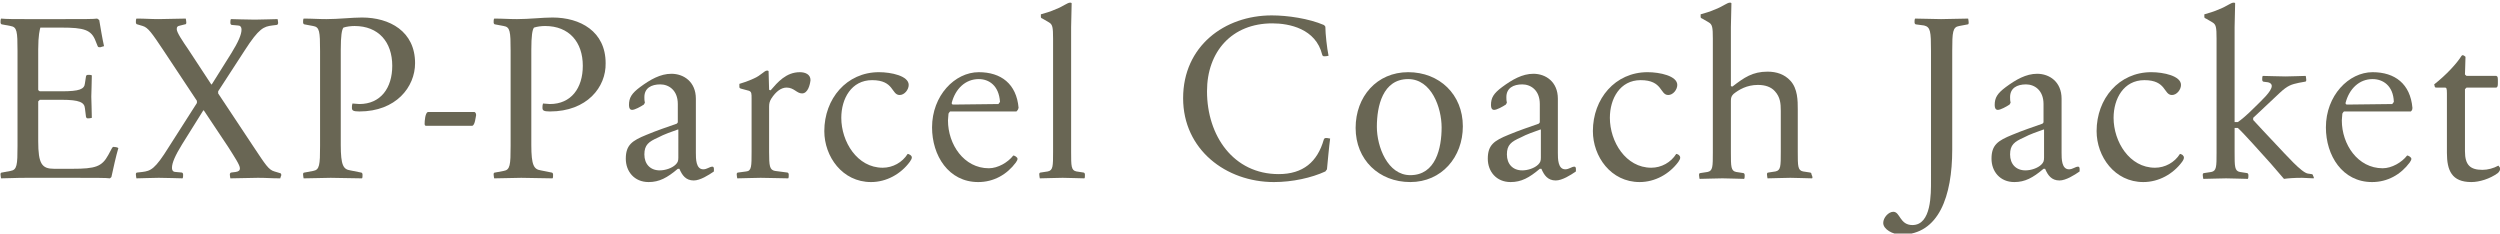 <?xml version="1.0" encoding="utf-8"?>
<!-- Generator: Adobe Illustrator 24.3.0, SVG Export Plug-In . SVG Version: 6.00 Build 0)  -->
<svg version="1.1" id="レイヤー_1" xmlns="http://www.w3.org/2000/svg" xmlns:xlink="http://www.w3.org/1999/xlink" x="0px"
	 y="0px" viewBox="0 0 471 44" style="enable-background:new 0 0 471 44;" xml:space="preserve">
<style type="text/css">
	.st0{enable-background:new    ;}
	.st1{fill:#696654;}
</style>
<g class="st0">
	<path class="st1" d="M21,33.3c0,0.1-0.2,0.2-0.3,0.3c-0.5-0.1-2.9-0.1-7.1-0.1H5c-2.2,0-3.6,0.1-4.8,0.1c0-0.1-0.1-0.4-0.1-0.7
		c0-0.2,0-0.4,0.3-0.4l1.6-0.3c1.2-0.2,1.3-1.1,1.3-4.7V9.6c0-3.7-0.1-4.5-1.3-4.7L0.4,4.6c-0.2,0-0.3-0.2-0.3-0.4
		c0-0.3,0-0.5,0.1-0.7c1,0.1,2.7,0.1,4.8,0.1h6.7c4,0,6.1,0,6.6-0.1c0.2,0.1,0.3,0.2,0.4,0.3c0.2,1.2,0.6,3.6,0.9,4.9
		c-0.1,0-0.3,0.1-0.7,0.2c-0.3,0-0.4,0-0.5-0.2l-0.4-1c-0.8-2.1-2.2-2.5-6.4-2.5h-4C7.5,5.6,7.2,6.6,7.2,9.3v7.6
		c0,0.1,0.1,0.2,0.3,0.3h4.1c3.4,0,4.3-0.4,4.4-1.5l0.2-1.3c0-0.2,0.2-0.3,0.4-0.3c0.3,0,0.5,0,0.7,0.1c0,1.6-0.1,3-0.1,4
		c0,1,0.1,2.4,0.1,4c-0.1,0-0.3,0.1-0.7,0.1c-0.2,0-0.3,0-0.4-0.3L16,20.4c-0.1-1.1-1-1.6-4.4-1.6H7.5c-0.1,0.1-0.2,0.2-0.3,0.3v7.5
		c0,4.3,0.7,5.2,3,5.2h3.4c4.4,0,5.6-0.4,6.8-2.6l0.7-1.3c0.1-0.2,0.3-0.3,0.5-0.2c0.3,0,0.6,0.1,0.7,0.2
		C21.9,29.2,21.3,31.9,21,33.3z"/>
	<path class="st1" d="M52.8,33.6c-1.7,0-2.6-0.1-4.2-0.1s-3.6,0.1-5.2,0.1c0-0.1-0.1-0.4-0.1-0.7c0-0.2,0.1-0.4,0.3-0.4l0.8-0.1
		c0.6-0.1,0.8-0.3,0.8-0.7c0-0.6-1-2.1-2.2-4l-4.6-6.9h-0.1l-4,6.4c-1.3,2.1-1.9,3.5-1.9,4.4c0,0.6,0.3,0.8,0.7,0.8l1.1,0.1
		c0.2,0,0.3,0.2,0.3,0.4c0,0.3,0,0.5-0.1,0.7c-0.8,0-2.7-0.1-4.5-0.1c-1.3,0-3.4,0.1-4.2,0.1c0-0.1-0.1-0.4-0.1-0.7
		c0-0.2,0-0.4,0.3-0.4l0.9-0.1c1.6-0.2,2.4-0.5,5-4.7l5.3-8.3c0-0.2,0-0.3,0-0.4l-6.3-9.5c-2.2-3.3-2.9-4.3-3.9-4.6l-1-0.3
		c-0.2,0-0.3-0.2-0.3-0.4c0-0.3,0-0.5,0.1-0.7c1.7,0,2.6,0.1,4.2,0.1s3.5-0.1,5.1-0.1c0,0.1,0.1,0.4,0.1,0.7c0,0.2,0,0.4-0.3,0.4
		L34,4.8c-0.6,0.1-0.7,0.3-0.7,0.7c0,0.6,1,2.1,2.3,4l4.2,6.4h0.1l3.7-5.9c1.3-2.1,1.9-3.5,1.9-4.4c0-0.6-0.3-0.8-0.7-0.8l-1.1-0.1
		c-0.2,0-0.3-0.2-0.3-0.4c0-0.3,0-0.5,0.1-0.7c0.8,0,2.7,0.1,4.5,0.1c1.3,0,3.5-0.1,4.3-0.1c0,0.1,0.1,0.4,0.1,0.7
		c0,0.2-0.1,0.4-0.3,0.4l-0.8,0.1c-1.6,0.2-2.5,0.5-5.2,4.7l-5,7.7c0,0.2,0,0.3,0,0.4l6.7,10.1c2.2,3.3,2.8,4.3,3.9,4.6l1,0.3
		c0.2,0,0.3,0.2,0.3,0.4C52.9,33.3,52.8,33.5,52.8,33.6z"/>
	<path class="st1" d="M67.7,21c-1.2,0-1.4-0.2-1.4-0.7c0-0.3,0-0.5,0.1-0.8c0.4,0,0.9,0.1,1.3,0.1c4,0,6.2-3,6.2-7.2
		c0-4.5-2.6-7.5-7.1-7.5c-0.7,0-1.5,0.1-2.1,0.3c-0.3,0.4-0.5,1.5-0.5,4.2v17.9c0,3.9,0.5,4.6,1.8,4.8l2,0.4c0.2,0,0.3,0.2,0.3,0.4
		c0,0.3,0,0.6-0.1,0.7c-1.7,0-4.3-0.1-5.9-0.1s-3.4,0.1-5.1,0.1c0-0.1-0.1-0.4-0.1-0.7c0-0.2,0-0.4,0.3-0.4l1.6-0.3
		c1.2-0.2,1.3-1.1,1.3-4.7V9.6c0-3.7-0.1-4.5-1.3-4.7l-1.6-0.3c-0.2,0-0.3-0.2-0.3-0.4c0-0.3,0-0.5,0.1-0.7c1.7,0,2.7,0.1,4.3,0.1
		c2.3,0,4.8-0.3,6.7-0.3c5.2,0,10,2.6,10,8.6C78.2,16.4,74.6,21,67.7,21z"/>
	<path class="st1" d="M89,23.7h-8.8C80,23.6,80,23.5,80,23.3c0-0.5,0.1-2,0.6-2.2h8.8c0.2,0.1,0.3,0.3,0.3,0.6
		C89.6,22.1,89.5,23.5,89,23.7z"/>
	<path class="st1" d="M103.6,21c-1.2,0-1.4-0.2-1.4-0.7c0-0.3,0-0.5,0.1-0.8c0.4,0,0.9,0.1,1.3,0.1c4,0,6.2-3,6.2-7.2
		c0-4.5-2.6-7.5-7.1-7.5c-0.7,0-1.5,0.1-2.1,0.3c-0.3,0.4-0.5,1.5-0.5,4.2v17.9c0,3.9,0.5,4.6,1.8,4.8l2,0.4c0.2,0,0.3,0.2,0.3,0.4
		c0,0.3,0,0.6-0.1,0.7c-1.7,0-4.3-0.1-5.9-0.1s-3.4,0.1-5.1,0.1c0-0.1-0.1-0.4-0.1-0.7c0-0.2,0-0.4,0.3-0.4l1.6-0.3
		c1.2-0.2,1.3-1.1,1.3-4.7V9.6c0-3.7-0.1-4.5-1.3-4.7l-1.6-0.3c-0.2,0-0.3-0.2-0.3-0.4c0-0.3,0-0.5,0.1-0.7c1.7,0,2.7,0.1,4.3,0.1
		c2.3,0,4.8-0.3,6.7-0.3c5.2,0,10,2.6,10,8.6C114.2,16.4,110.6,21,103.6,21z"/>
	<path class="st1" d="M134.5,32.3c-1,0.7-2.6,1.7-3.8,1.7c-1.5,0-2.2-1-2.7-2.2c-0.1,0-0.1,0-0.3,0c-2,1.7-3.5,2.5-5.5,2.5
		c-2.7,0-4.3-2-4.3-4.4c0-2.6,1.2-3.4,3.9-4.5c1.9-0.8,4-1.5,5.7-2.1c0.1-0.1,0.2-0.2,0.2-0.3v-3.4c0-2.6-1.7-3.7-3.3-3.7
		c-1.7,0-3,0.7-3,2.4c0,0.3,0,0.7,0.1,1c0,0.1-0.1,0.2-0.2,0.4c-0.6,0.4-1.7,1-2.2,1c-0.4,0-0.6-0.3-0.6-0.9c0-1.4,0.5-2.2,2.1-3.4
		c1.9-1.4,3.8-2.5,5.9-2.5c2.3,0,4.6,1.5,4.6,4.7v10.2c0,1.1,0,3.1,1.4,3.1c0.7,0,1.2-0.5,1.7-0.5c0.3,0,0.3,0.3,0.3,0.5
		C134.5,32,134.5,32.2,134.5,32.3z M127.7,24.4c-1.1,0.4-2.6,0.9-3.7,1.5c-1.8,0.8-2.6,1.4-2.6,3.2c0,1.8,1.1,3,2.9,3
		c1,0,2.3-0.4,3-1.1c0.4-0.4,0.5-0.7,0.5-1.3V24.4z"/>
	<path class="st1" d="M151.1,17.6c-1,0-1.5-1.1-2.9-1.1c-1,0-2,0.7-2.9,2.1c-0.3,0.5-0.4,0.9-0.4,1.5v8.5c0,2.7,0.1,3.4,1.1,3.6
		l2.3,0.3c0.2,0,0.3,0.2,0.3,0.4c0,0.3,0,0.6-0.1,0.7c-0.7,0-4.1-0.1-5.2-0.1s-3.7,0.1-4.4,0.1c0-0.1-0.1-0.4-0.1-0.7
		c0-0.2,0-0.4,0.3-0.4l1.5-0.2c1-0.1,1-1,1-3.7v-10c0-1,0-1.3-0.5-1.5l-1.5-0.4c-0.3-0.1-0.3-0.2-0.3-0.4c0-0.1,0-0.4,0-0.5
		c0.7-0.2,1.6-0.5,2.7-1c1.4-0.6,2-1.5,2.5-1.5c0.2,0,0.2,0,0.3,0.1l0.1,3.5c0.1,0.1,0.2,0.1,0.3,0.1c1.3-1.5,2.9-3.4,5.5-3.4
		c1,0,2,0.4,2,1.5C152.6,16,152.2,17.6,151.1,17.6z"/>
	<path class="st1" d="M171.4,30.5c-1.7,2.3-4.4,3.8-7.3,3.8c-5.4,0-8.8-4.8-8.8-9.6c0-6.1,4.2-11.1,10.3-11.1c2.3,0,5.6,0.7,5.6,2.4
		c0,0.9-0.8,1.9-1.7,1.9c-1.6,0-1-2.8-5.2-2.8c-3.9,0-5.8,3.5-5.8,7.1c0,4.5,3,9.4,7.8,9.4c1.9,0,3.7-1,4.7-2.6
		c0.2,0,0.3,0.1,0.5,0.2C171.9,29.5,171.9,29.8,171.4,30.5z"/>
	<path class="st1" d="M191.5,21H179c-0.1,0.1-0.2,0.2-0.3,0.4c0,0.3-0.1,0.9-0.1,1.3c0,4.5,3,9,7.7,9c1.7,0,3.6-1.1,4.6-2.4
		c0.2,0,0.3,0.1,0.5,0.2c0.4,0.3,0.4,0.5,0,1.1c-1.7,2.3-4.2,3.7-7.1,3.7c-5.6,0-8.7-5-8.7-10.3c0-6,4.3-10.4,8.8-10.4
		c4.2,0,7.1,2.2,7.5,6.7C191.8,20.7,191.7,20.8,191.5,21z M184.4,14.9c-2.5,0-4.4,1.8-5.1,4.5c0,0.2,0.1,0.3,0.3,0.3l8.5-0.1
		c0.1-0.1,0.2-0.3,0.3-0.4C188.2,16.1,186.3,14.9,184.4,14.9z"/>
	<path class="st1" d="M204.3,33.6c-0.7,0-3-0.1-4.1-0.1s-3.5,0.1-4.3,0.1c0-0.1-0.1-0.4-0.1-0.7c0-0.2,0-0.4,0.3-0.4l1.3-0.2
		c1-0.2,1-1,1-3.7V7.3c0-2.2-0.1-2.7-0.8-3.1l-1.2-0.7c-0.3-0.1-0.3-0.2-0.3-0.4c0-0.1,0-0.4,0-0.4c0.7-0.2,1.8-0.5,2.9-1
		c1.3-0.5,2.1-1.2,2.6-1.2c0.2,0,0.2,0,0.3,0.1c0,1.5-0.1,3-0.1,4.5v23.5c0,2.7,0,3.5,1,3.7l1.3,0.2c0.2,0,0.3,0.2,0.3,0.4
		C204.4,33.3,204.4,33.5,204.3,33.6z"/>
	<path class="st1" d="M250,31.9c-0.1,0.1-0.2,0.3-0.3,0.4c-2.6,1.2-6.2,2-9.7,2c-9,0-17.1-6.1-17.1-15.8c0-9.8,7.8-15.6,16.7-15.6
		c3,0,7,0.6,9.8,1.8c0.1,0.1,0.3,0.2,0.3,0.4c0,1.2,0.3,4,0.6,5.4c-0.1,0-0.3,0.1-0.7,0.1c-0.3,0-0.4,0-0.5-0.3
		c-1.2-4.9-6.2-5.9-9.4-5.9c-7.6,0-12.3,5.3-12.3,12.8c0,8.4,5,15.6,13.5,15.6c4.6,0,7.3-2.3,8.5-6.5c0.1-0.3,0.3-0.3,0.5-0.3
		c0.3,0,0.5,0.1,0.7,0.1C250.4,27.5,250.1,30.9,250,31.9z"/>
	<path class="st1" d="M265.7,34.3c-5.9,0-10.3-4.2-10.3-10.2c0-5.9,4-10.5,9.9-10.5c5.9,0,10.3,4.2,10.3,10.2
		C275.6,29.6,271.6,34.3,265.7,34.3z M265.3,14.9c-4.8,0-5.9,5.1-5.9,9c0,3.7,2,9.1,6.3,9.1c4.8,0,5.9-5.1,5.9-9
		C271.6,20.3,269.7,14.9,265.3,14.9z"/>
	<path class="st1" d="M296.9,32.3c-1,0.7-2.6,1.7-3.8,1.7c-1.5,0-2.2-1-2.7-2.2c-0.1,0-0.1,0-0.3,0c-2,1.7-3.5,2.5-5.5,2.5
		c-2.7,0-4.3-2-4.3-4.4c0-2.6,1.2-3.4,3.9-4.5c1.9-0.8,4-1.5,5.7-2.1c0.1-0.1,0.2-0.2,0.2-0.3v-3.4c0-2.6-1.7-3.7-3.3-3.7
		c-1.7,0-3,0.7-3,2.4c0,0.3,0,0.7,0.1,1c0,0.1-0.1,0.2-0.2,0.4c-0.6,0.4-1.7,1-2.2,1c-0.4,0-0.6-0.3-0.6-0.9c0-1.4,0.5-2.2,2.1-3.4
		c1.9-1.4,3.8-2.5,5.9-2.5c2.3,0,4.6,1.5,4.6,4.7v10.2c0,1.1,0,3.1,1.4,3.1c0.7,0,1.2-0.5,1.7-0.5c0.3,0,0.3,0.3,0.3,0.5
		C296.9,32,296.9,32.2,296.9,32.3z M290.2,24.4c-1.1,0.4-2.6,0.9-3.7,1.5c-1.8,0.8-2.6,1.4-2.6,3.2c0,1.8,1.1,3,2.9,3
		c1,0,2.3-0.4,3-1.1c0.4-0.4,0.5-0.7,0.5-1.3V24.4z"/>
	<path class="st1" d="M316.2,30.5c-1.7,2.3-4.4,3.8-7.3,3.8c-5.4,0-8.8-4.8-8.8-9.6c0-6.1,4.2-11.1,10.3-11.1c2.3,0,5.6,0.7,5.6,2.4
		c0,0.9-0.8,1.9-1.7,1.9c-1.6,0-1-2.8-5.2-2.8c-3.9,0-5.8,3.5-5.8,7.1c0,4.5,3,9.4,7.8,9.4c1.9,0,3.7-1,4.7-2.6
		c0.2,0,0.3,0.1,0.5,0.2C316.6,29.5,316.7,29.8,316.2,30.5z"/>
	<path class="st1" d="M341.4,33.6c-0.7,0-3-0.1-4.1-0.1c-1.1,0-3.5,0.1-4.3,0.1c0-0.1-0.1-0.4-0.1-0.7c0-0.2,0-0.4,0.3-0.4l1.3-0.2
		c1-0.2,1-1,1-3.7v-7.7c0-1.4-0.1-2.6-1.1-3.7c-0.7-0.8-1.8-1.2-3.2-1.2c-2.1,0-3.6,0.9-4.6,1.7c-0.4,0.4-0.5,0.7-0.5,1.3v9.7
		c0,2.7,0,3.5,1,3.7l1.3,0.2c0.2,0,0.3,0.2,0.3,0.4c0,0.3,0,0.5-0.1,0.7c-0.7,0-3-0.1-4.1-0.1s-3.5,0.1-4.3,0.1
		c0-0.1-0.1-0.4-0.1-0.7c0-0.2,0-0.4,0.3-0.4l1.3-0.2c1-0.2,1-1,1-3.7V7.3c0-2.2-0.1-2.7-0.8-3.1l-1.2-0.7c-0.3-0.1-0.3-0.2-0.3-0.4
		c0-0.1,0-0.4,0-0.4c0.7-0.2,1.8-0.5,2.9-1c1.3-0.5,2.1-1.2,2.6-1.2c0.2,0,0.2,0,0.3,0.1c0,1.5-0.1,3-0.1,4.5v11.1
		c0.1,0.1,0.2,0.1,0.3,0.1c2.2-1.7,3.8-2.8,6.6-2.8c1.7,0,3.2,0.5,4.3,1.7c1.4,1.5,1.4,3.8,1.4,5.4v8c0,2.7,0,3.5,1,3.7l1.3,0.2
		c0.2,0,0.3,0.2,0.3,0.4C341.5,33.3,341.5,33.5,341.4,33.6z"/>
	<path class="st1" d="M370.7,4.6l-1.6,0.3c-1.2,0.2-1.3,1.1-1.3,4.7v18.6c0,8.7-2.5,16-9.6,16c-1.6,0-3.4-1-3.4-2.2
		c0-1,1-2.1,1.9-2.1c1.3,0,1.2,2.5,3.6,2.5c3.6,0,3.5-5.9,3.5-8.4V9.6c0-3.7-0.1-4.5-1.3-4.8L361,4.6c-0.2,0-0.3-0.2-0.3-0.4
		c0-0.3,0-0.5,0.1-0.7c1.7,0,3.3,0.1,4.9,0.1s3.4-0.1,5.1-0.1c0,0.1,0.1,0.4,0.1,0.7C370.9,4.4,370.9,4.6,370.7,4.6z"/>
	<path class="st1" d="M391.8,32.3c-1,0.7-2.6,1.7-3.8,1.7c-1.5,0-2.2-1-2.7-2.2c-0.1,0-0.1,0-0.3,0c-2,1.7-3.5,2.5-5.5,2.5
		c-2.7,0-4.3-2-4.3-4.4c0-2.6,1.2-3.4,3.9-4.5c1.9-0.8,4-1.5,5.7-2.1c0.1-0.1,0.2-0.2,0.2-0.3v-3.4c0-2.6-1.7-3.7-3.3-3.7
		c-1.7,0-3,0.7-3,2.4c0,0.3,0,0.7,0.1,1c0,0.1-0.1,0.2-0.2,0.4c-0.6,0.4-1.7,1-2.2,1c-0.4,0-0.6-0.3-0.6-0.9c0-1.4,0.5-2.2,2.1-3.4
		c1.9-1.4,3.8-2.5,5.9-2.5c2.3,0,4.6,1.5,4.6,4.7v10.2c0,1.1,0,3.1,1.4,3.1c0.7,0,1.2-0.5,1.7-0.5c0.3,0,0.3,0.3,0.3,0.5
		C391.8,32,391.8,32.2,391.8,32.3z M385,24.4c-1.1,0.4-2.6,0.9-3.7,1.5c-1.8,0.8-2.6,1.4-2.6,3.2c0,1.8,1.1,3,2.9,3
		c1,0,2.3-0.4,3-1.1c0.4-0.4,0.5-0.7,0.5-1.3V24.4z"/>
	<path class="st1" d="M411.1,30.5c-1.7,2.3-4.4,3.8-7.3,3.8c-5.4,0-8.8-4.8-8.8-9.6c0-6.1,4.2-11.1,10.3-11.1c2.3,0,5.6,0.7,5.6,2.4
		c0,0.9-0.8,1.9-1.7,1.9c-1.6,0-1-2.8-5.2-2.8c-3.9,0-5.8,3.5-5.8,7.1c0,4.5,3,9.4,7.8,9.4c1.9,0,3.7-1,4.7-2.6
		c0.2,0,0.3,0.1,0.5,0.2C411.5,29.5,411.6,29.8,411.1,30.5z"/>
	<path class="st1" d="M435.9,33.6c-0.7,0-1.5-0.1-2.2-0.1c-1.6,0-2.7,0.1-3.4,0.2c-0.6-0.7-1.8-2.1-2.5-2.9c-1.9-2.1-5-5.6-6.2-6.7
		c-0.2,0-0.4,0-0.6,0v4.6c0,2.7,0,3.5,1,3.7l1.3,0.2c0.2,0,0.3,0.2,0.3,0.4c0,0.3,0,0.5-0.1,0.7c-0.7,0-3-0.1-4.1-0.1
		s-3.5,0.1-4.3,0.1c0-0.1-0.1-0.4-0.1-0.7c0-0.2,0-0.4,0.3-0.4l1.3-0.2c1-0.2,1-1,1-3.7V7.3c0-2.2-0.1-2.7-0.8-3.1l-1.2-0.7
		c-0.3-0.1-0.3-0.2-0.3-0.4c0-0.1,0-0.4,0-0.4c0.7-0.2,1.8-0.5,2.9-1c1.3-0.5,2.1-1.2,2.6-1.2c0.2,0,0.2,0,0.3,0.1
		c0,1.5-0.1,3-0.1,4.5V23c0.2,0,0.4,0,0.6,0c0.6-0.4,1.5-1.1,3.4-3c1.1-1.1,3-2.8,3-3.8c0-0.4-0.3-0.6-0.7-0.7l-0.8-0.1
		c-0.2,0-0.3-0.2-0.3-0.4c0-0.3,0-0.5,0.1-0.7c0.7,0,3.2,0.1,4.3,0.1s3.1-0.1,3.8-0.1c0,0.1,0.1,0.4,0.1,0.7c0,0.2,0,0.4-0.3,0.4
		l-1.1,0.2c-1.4,0.3-2.1,0.5-3.6,1.9l-5,4.7c0,0.2,0,0.2,0,0.4c1,1.1,2.7,2.9,4.3,4.6c2,2.1,4.8,5.3,6,5.5l0.7,0.1
		c0.2,0,0.3,0.2,0.3,0.4C436,33.3,435.9,33.5,435.9,33.6z"/>
	<path class="st1" d="M454.2,21h-12.6c-0.1,0.1-0.2,0.2-0.3,0.4c0,0.3-0.1,0.9-0.1,1.3c0,4.5,3,9,7.7,9c1.7,0,3.6-1.1,4.6-2.4
		c0.2,0,0.3,0.1,0.5,0.2c0.4,0.3,0.4,0.5,0,1.1c-1.7,2.3-4.2,3.7-7.1,3.7c-5.6,0-8.7-5-8.7-10.3c0-6,4.3-10.4,8.8-10.4
		c4.2,0,7.1,2.2,7.5,6.7C454.5,20.7,454.4,20.8,454.2,21z M447,14.9c-2.5,0-4.4,1.8-5.1,4.5c0,0.2,0.1,0.3,0.3,0.3l8.5-0.1
		c0.1-0.1,0.2-0.3,0.3-0.4C450.9,16.1,448.9,14.9,447,14.9z"/>
	<path class="st1" d="M470.6,32.6c-1.5,1.1-3.5,1.7-5,1.7c-3.7,0-4.6-2.2-4.6-5.5V17.6c0-1-0.1-1.1-0.4-1.1h-1.5
		c-0.3,0-0.3,0-0.4-0.2c0-0.1-0.1-0.4-0.1-0.4c2.3-1.8,4.3-4,5.1-5.3c0.1-0.1,0.1-0.2,0.3-0.2c0.1,0,0.3,0.1,0.5,0.3
		c0,0.9-0.1,2.6-0.1,3.3c0,0.1,0.2,0.2,0.3,0.3h5.6c0.3,0.1,0.3,0.3,0.3,1.1c0,0.7,0,1-0.3,1.1h-5.6c-0.1,0.1-0.2,0.2-0.3,0.3v11.7
		c0,2.6,1,3.5,3.3,3.5c1,0,2.1-0.3,3-0.8c0.1,0.1,0.2,0.3,0.3,0.4C471.1,32,470.9,32.3,470.6,32.6z"/>
</g>
</svg>
